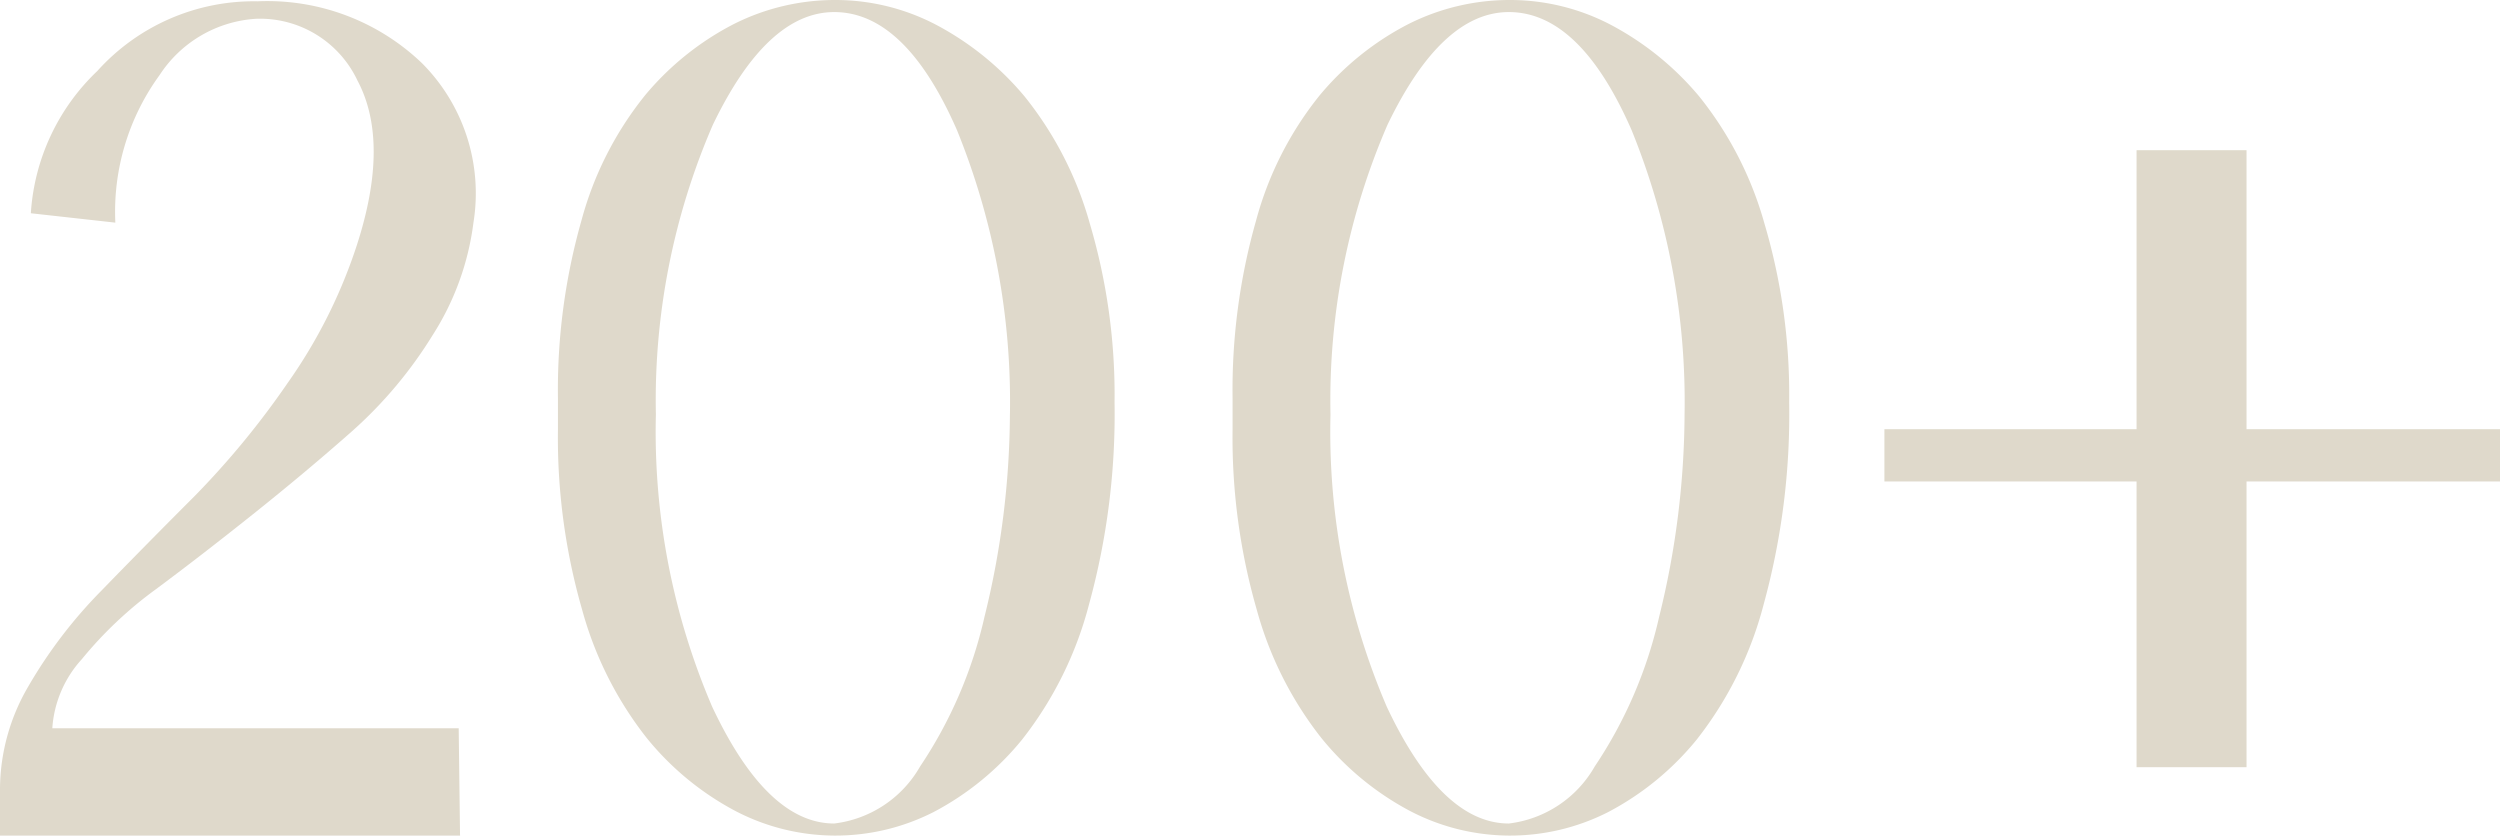 <?xml version="1.0" encoding="UTF-8"?> <svg xmlns="http://www.w3.org/2000/svg" xmlns:xlink="http://www.w3.org/1999/xlink" width="93.199" height="31.15" viewBox="0 0 93.199 31.15"><defs><clipPath id="a"><rect width="93.199" height="31.15" transform="translate(0 0)" fill="none"></rect></clipPath></defs><g transform="translate(0 0)"><g clip-path="url(#a)"><path d="M17.15,31.15H0V29.4a7.618,7.618,0,0,1,1.049-3.8,17.7,17.7,0,0,1,2.726-3.575q1.674-1.725,3.45-3.5a31.4,31.4,0,0,0,3.5-4.25A19.187,19.187,0,0,0,13.3,9.15Q14.549,5.3,13.325,3A4.016,4.016,0,0,0,9.549.7a4.629,4.629,0,0,0-3.6,2.1A8.651,8.651,0,0,0,4.3,8.3L1.15,7.95a8.013,8.013,0,0,1,2.475-5.3A7.849,7.849,0,0,1,9.6.049a8.336,8.336,0,0,1,6.125,2.3A6.867,6.867,0,0,1,17.65,8.3a10.131,10.131,0,0,1-1.525,4.2,16.047,16.047,0,0,1-3,3.575q-1.725,1.525-3.7,3.1T5.8,21.975a14.833,14.833,0,0,0-2.75,2.6,4.233,4.233,0,0,0-1.1,2.575H17.1Z" fill="#dfd9cb"></path><path d="M41.55,15a26.745,26.745,0,0,1-.95,7.525,13.76,13.76,0,0,1-2.5,5.05,10.62,10.62,0,0,1-3.3,2.7,8.057,8.057,0,0,1-7.4-.05A10.688,10.688,0,0,1,24.1,27.5a13.464,13.464,0,0,1-2.4-4.775A23.172,23.172,0,0,1,20.8,16V14.85a23.09,23.09,0,0,1,.875-6.625A12.7,12.7,0,0,1,24.05,3.55,10.632,10.632,0,0,1,27.35.9a8.387,8.387,0,0,1,3.8-.9A8.092,8.092,0,0,1,34.9.925,10.969,10.969,0,0,1,38.2,3.6a13.261,13.261,0,0,1,2.425,4.725A22.462,22.462,0,0,1,41.55,15m-3.9.45a26.894,26.894,0,0,0-1.975-10.6Q33.75.451,31.1.45q-2.5,0-4.524,4.2a25.818,25.818,0,0,0-2.125,10.8,25.994,25.994,0,0,0,2.1,10.9Q28.6,30.7,31.1,30.7a4.27,4.27,0,0,0,3.2-2.125A16.551,16.551,0,0,0,36.7,23a31.867,31.867,0,0,0,.949-7.55" fill="#dfd9cb"></path><path d="M66.7,15a26.745,26.745,0,0,1-.95,7.525,13.76,13.76,0,0,1-2.5,5.05,10.62,10.62,0,0,1-3.3,2.7,8.057,8.057,0,0,1-7.4-.05,10.688,10.688,0,0,1-3.3-2.725,13.464,13.464,0,0,1-2.4-4.775A23.172,23.172,0,0,1,45.95,16V14.85a23.09,23.09,0,0,1,.875-6.625A12.7,12.7,0,0,1,49.2,3.55,10.632,10.632,0,0,1,52.5.9,8.387,8.387,0,0,1,56.3,0a8.092,8.092,0,0,1,3.75.925,10.969,10.969,0,0,1,3.3,2.675,13.261,13.261,0,0,1,2.425,4.725A22.462,22.462,0,0,1,66.7,15m-3.9.45a26.894,26.894,0,0,0-1.975-10.6Q58.9.451,56.25.45q-2.5,0-4.524,4.2A25.818,25.818,0,0,0,49.6,15.45a25.994,25.994,0,0,0,2.1,10.9q2.051,4.35,4.55,4.35a4.27,4.27,0,0,0,3.2-2.125A16.551,16.551,0,0,0,61.851,23a31.867,31.867,0,0,0,.949-7.55" fill="#dfd9cb"></path><path d="M83.75,16H93.2v1.95H83.75V28.6h-4.1V17.95h-9.4V16h9.4V5.6h4.1Z" fill="#dfd9cb"></path></g></g></svg> 